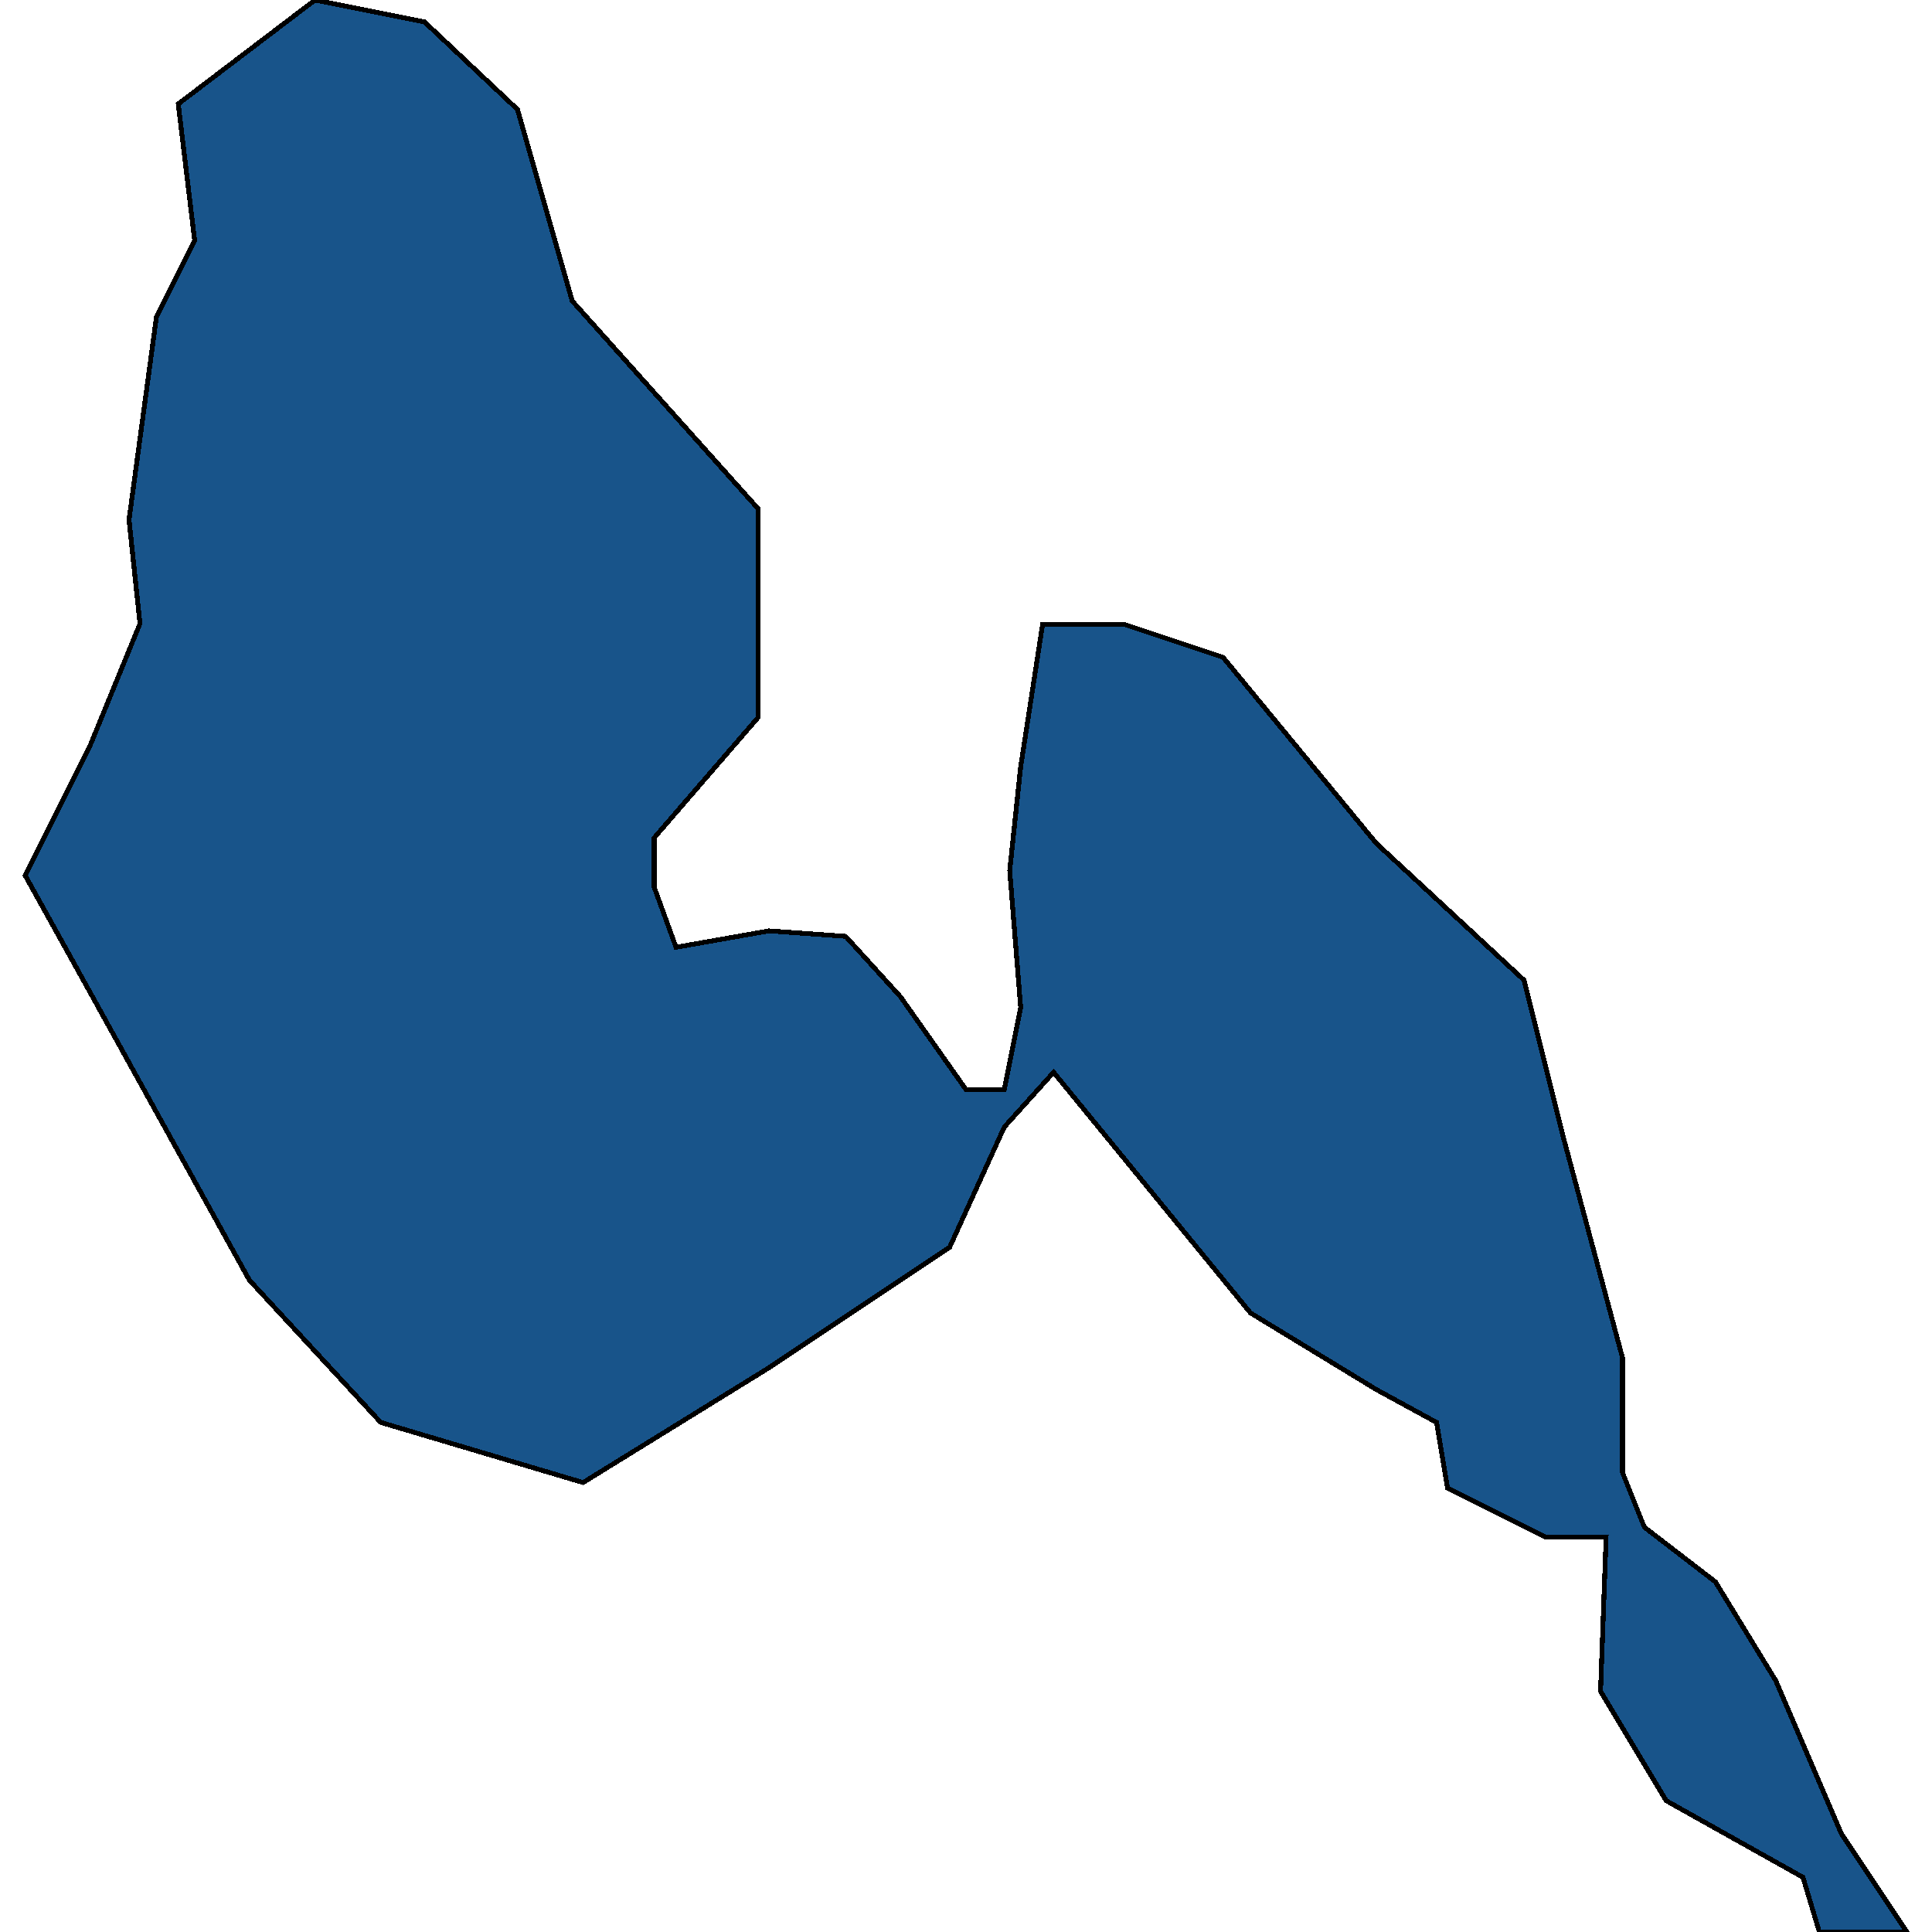<svg xmlns="http://www.w3.org/2000/svg" width="400" height="400"><path style="stroke: black; fill: #18548a; shape-rendering: crispEdges; stroke-width: 1px;" d="M156.969,105.336L156.95,148.552L135.43,173.471L135.43,183.664L139.96,196.123L159.215,192.726L175.072,193.858L186.399,206.317L199.991,225.572L207.919,225.572L211.317,208.583L209.052,180.266L211.317,158.746L215.848,129.297L232.837,129.297L253.225,136.093L284.939,174.603L315.521,202.919L323.449,234.633L335.908,281.072L335.908,304.858L340.439,316.184L355.163,327.511L367.622,347.898L381.214,379.612L394.806,400L376.684,400L373.286,388.674L344.97,372.816L331.378,350.164L332.529,318.274L320.07,318.274L299.682,308.08L297.417,294.488L284.958,287.692L258.907,271.835L218.132,221.999L207.938,233.325L196.611,258.244L159.234,283.162L120.724,306.947L78.816,294.488L51.633,265.04L16.52,201.611L5.194,181.224L18.786,154.04L28.98,129.122L26.714,107.602L32.378,65.694L40.306,49.836L36.908,21.52L65.224,0L87.877,4.531L107.132,22.653L118.459,62.296Z"></path></svg>